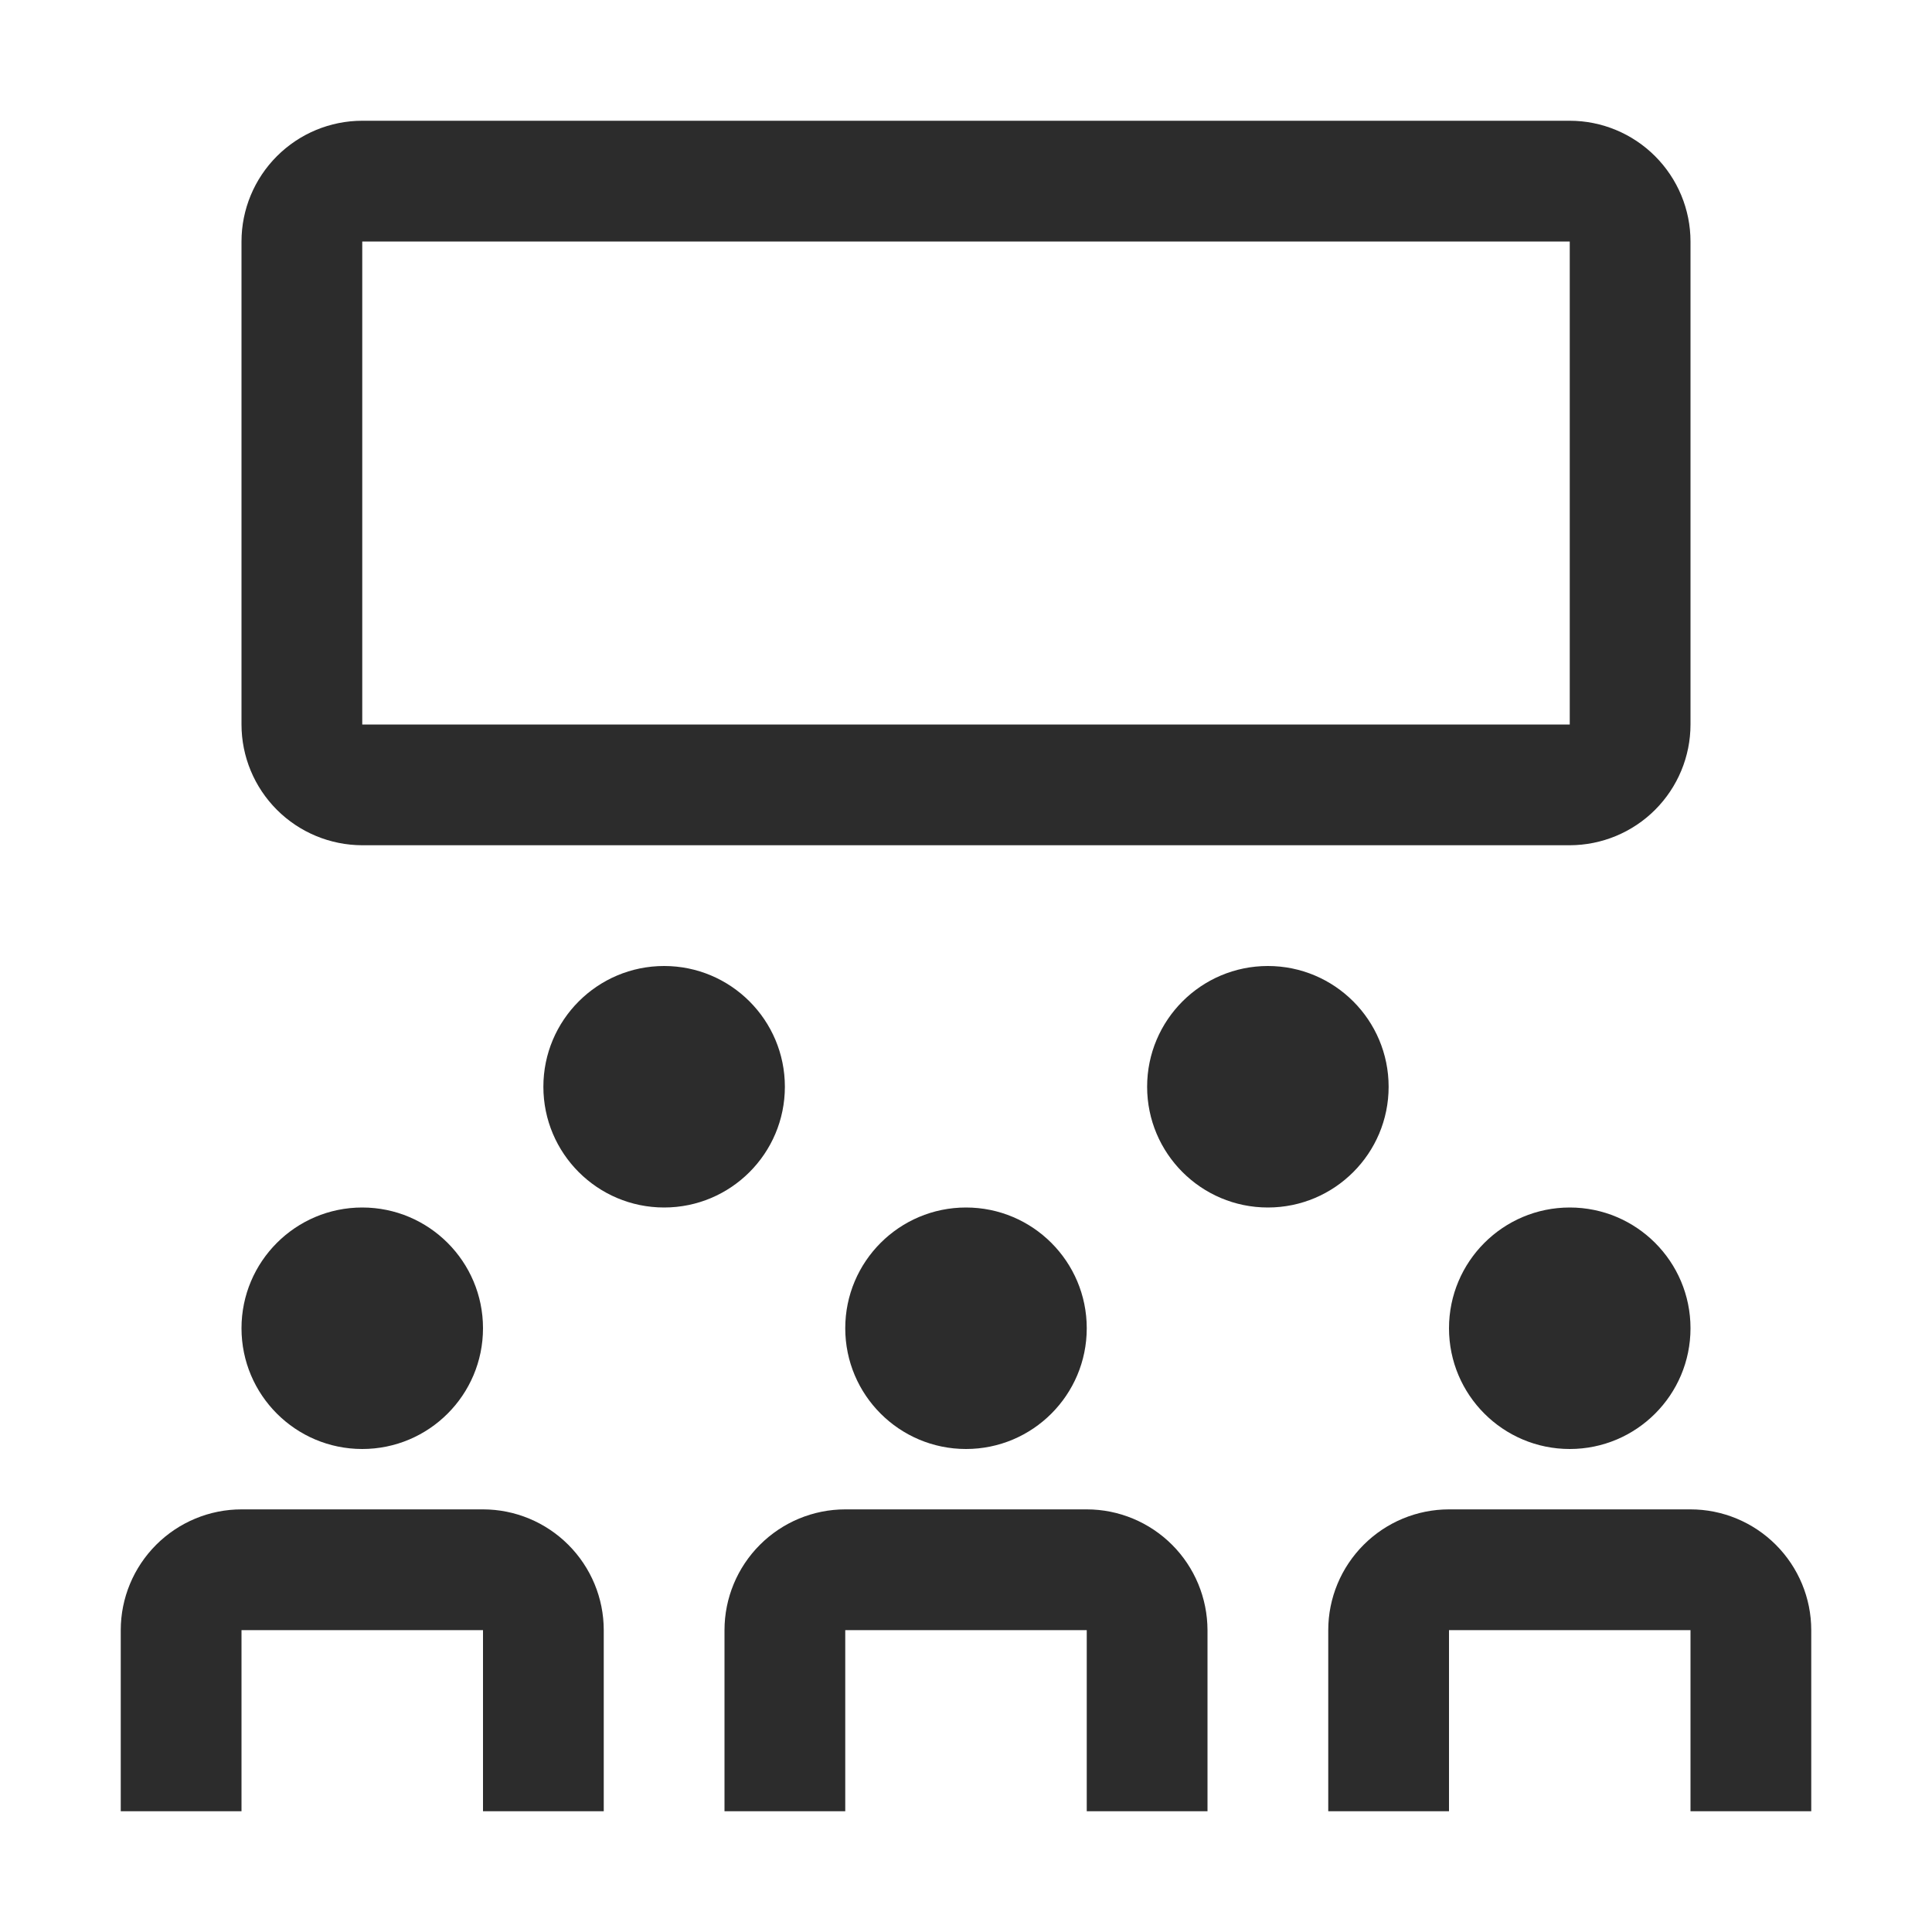 <svg width="24" height="24" viewBox="0 0 24 24" fill="none" xmlns="http://www.w3.org/2000/svg">
<path d="M7.5 22.5H6V20.25H3V22.5H1.5V20.25C1.5 19.852 1.659 19.471 1.94 19.19C2.221 18.909 2.602 18.75 3 18.75H6C6.398 18.75 6.779 18.909 7.06 19.19C7.341 19.471 7.5 19.852 7.5 20.25V22.5Z" fill="#2C2C2C"/>
<path d="M22.5 22.5H21V20.25H18V22.5H16.5V20.25C16.5 19.852 16.659 19.471 16.94 19.19C17.221 18.909 17.602 18.75 18 18.75H21C21.398 18.75 21.779 18.909 22.06 19.19C22.341 19.471 22.5 19.852 22.5 20.25V22.5Z" fill="#2C2C2C"/>
<path d="M15 22.5H13.5V20.25H10.5V22.5H9V20.25C9 19.852 9.159 19.471 9.44 19.19C9.721 18.909 10.102 18.75 10.5 18.75H13.5C13.898 18.75 14.279 18.909 14.56 19.19C14.841 19.471 14.999 19.852 15 20.25V22.5Z" fill="#2C2C2C"/>
<path d="M12 18C12.828 18 13.5 17.328 13.5 16.5C13.5 15.672 12.828 15 12 15C11.172 15 10.5 15.672 10.5 16.5C10.5 17.328 11.172 18 12 18Z" fill="#2C2C2C"/>
<path d="M4.5 18C5.328 18 6 17.328 6 16.5C6 15.672 5.328 15 4.5 15C3.672 15 3 15.672 3 16.5C3 17.328 3.672 18 4.5 18Z" fill="#2C2C2C"/>
<path d="M19.5 18C20.328 18 21 17.328 21 16.5C21 15.672 20.328 15 19.5 15C18.672 15 18 15.672 18 16.5C18 17.328 18.672 18 19.5 18Z" fill="#2C2C2C"/>
<path d="M15.75 15C16.578 15 17.25 14.328 17.25 13.5C17.25 12.672 16.578 12 15.75 12C14.922 12 14.25 12.672 14.25 13.5C14.25 14.328 14.922 15 15.75 15Z" fill="#2C2C2C"/>
<path d="M8.25 15C9.078 15 9.75 14.328 9.75 13.5C9.75 12.672 9.078 12 8.25 12C7.422 12 6.75 12.672 6.75 13.5C6.75 14.328 7.422 15 8.25 15Z" fill="#2C2C2C"/>
<path d="M19.5 10.5H4.5C4.102 10.499 3.721 10.341 3.44 10.06C3.159 9.779 3 9.398 3 9V3C3 2.602 3.159 2.221 3.44 1.94C3.721 1.659 4.102 1.5 4.5 1.5H19.5C19.898 1.5 20.279 1.659 20.56 1.94C20.841 2.221 21 2.602 21 3V9C21 9.398 20.841 9.779 20.56 10.06C20.279 10.341 19.898 10.499 19.5 10.5ZM4.5 3V9H19.5V3H4.5Z" fill="#2C2C2C"/>
</svg>
